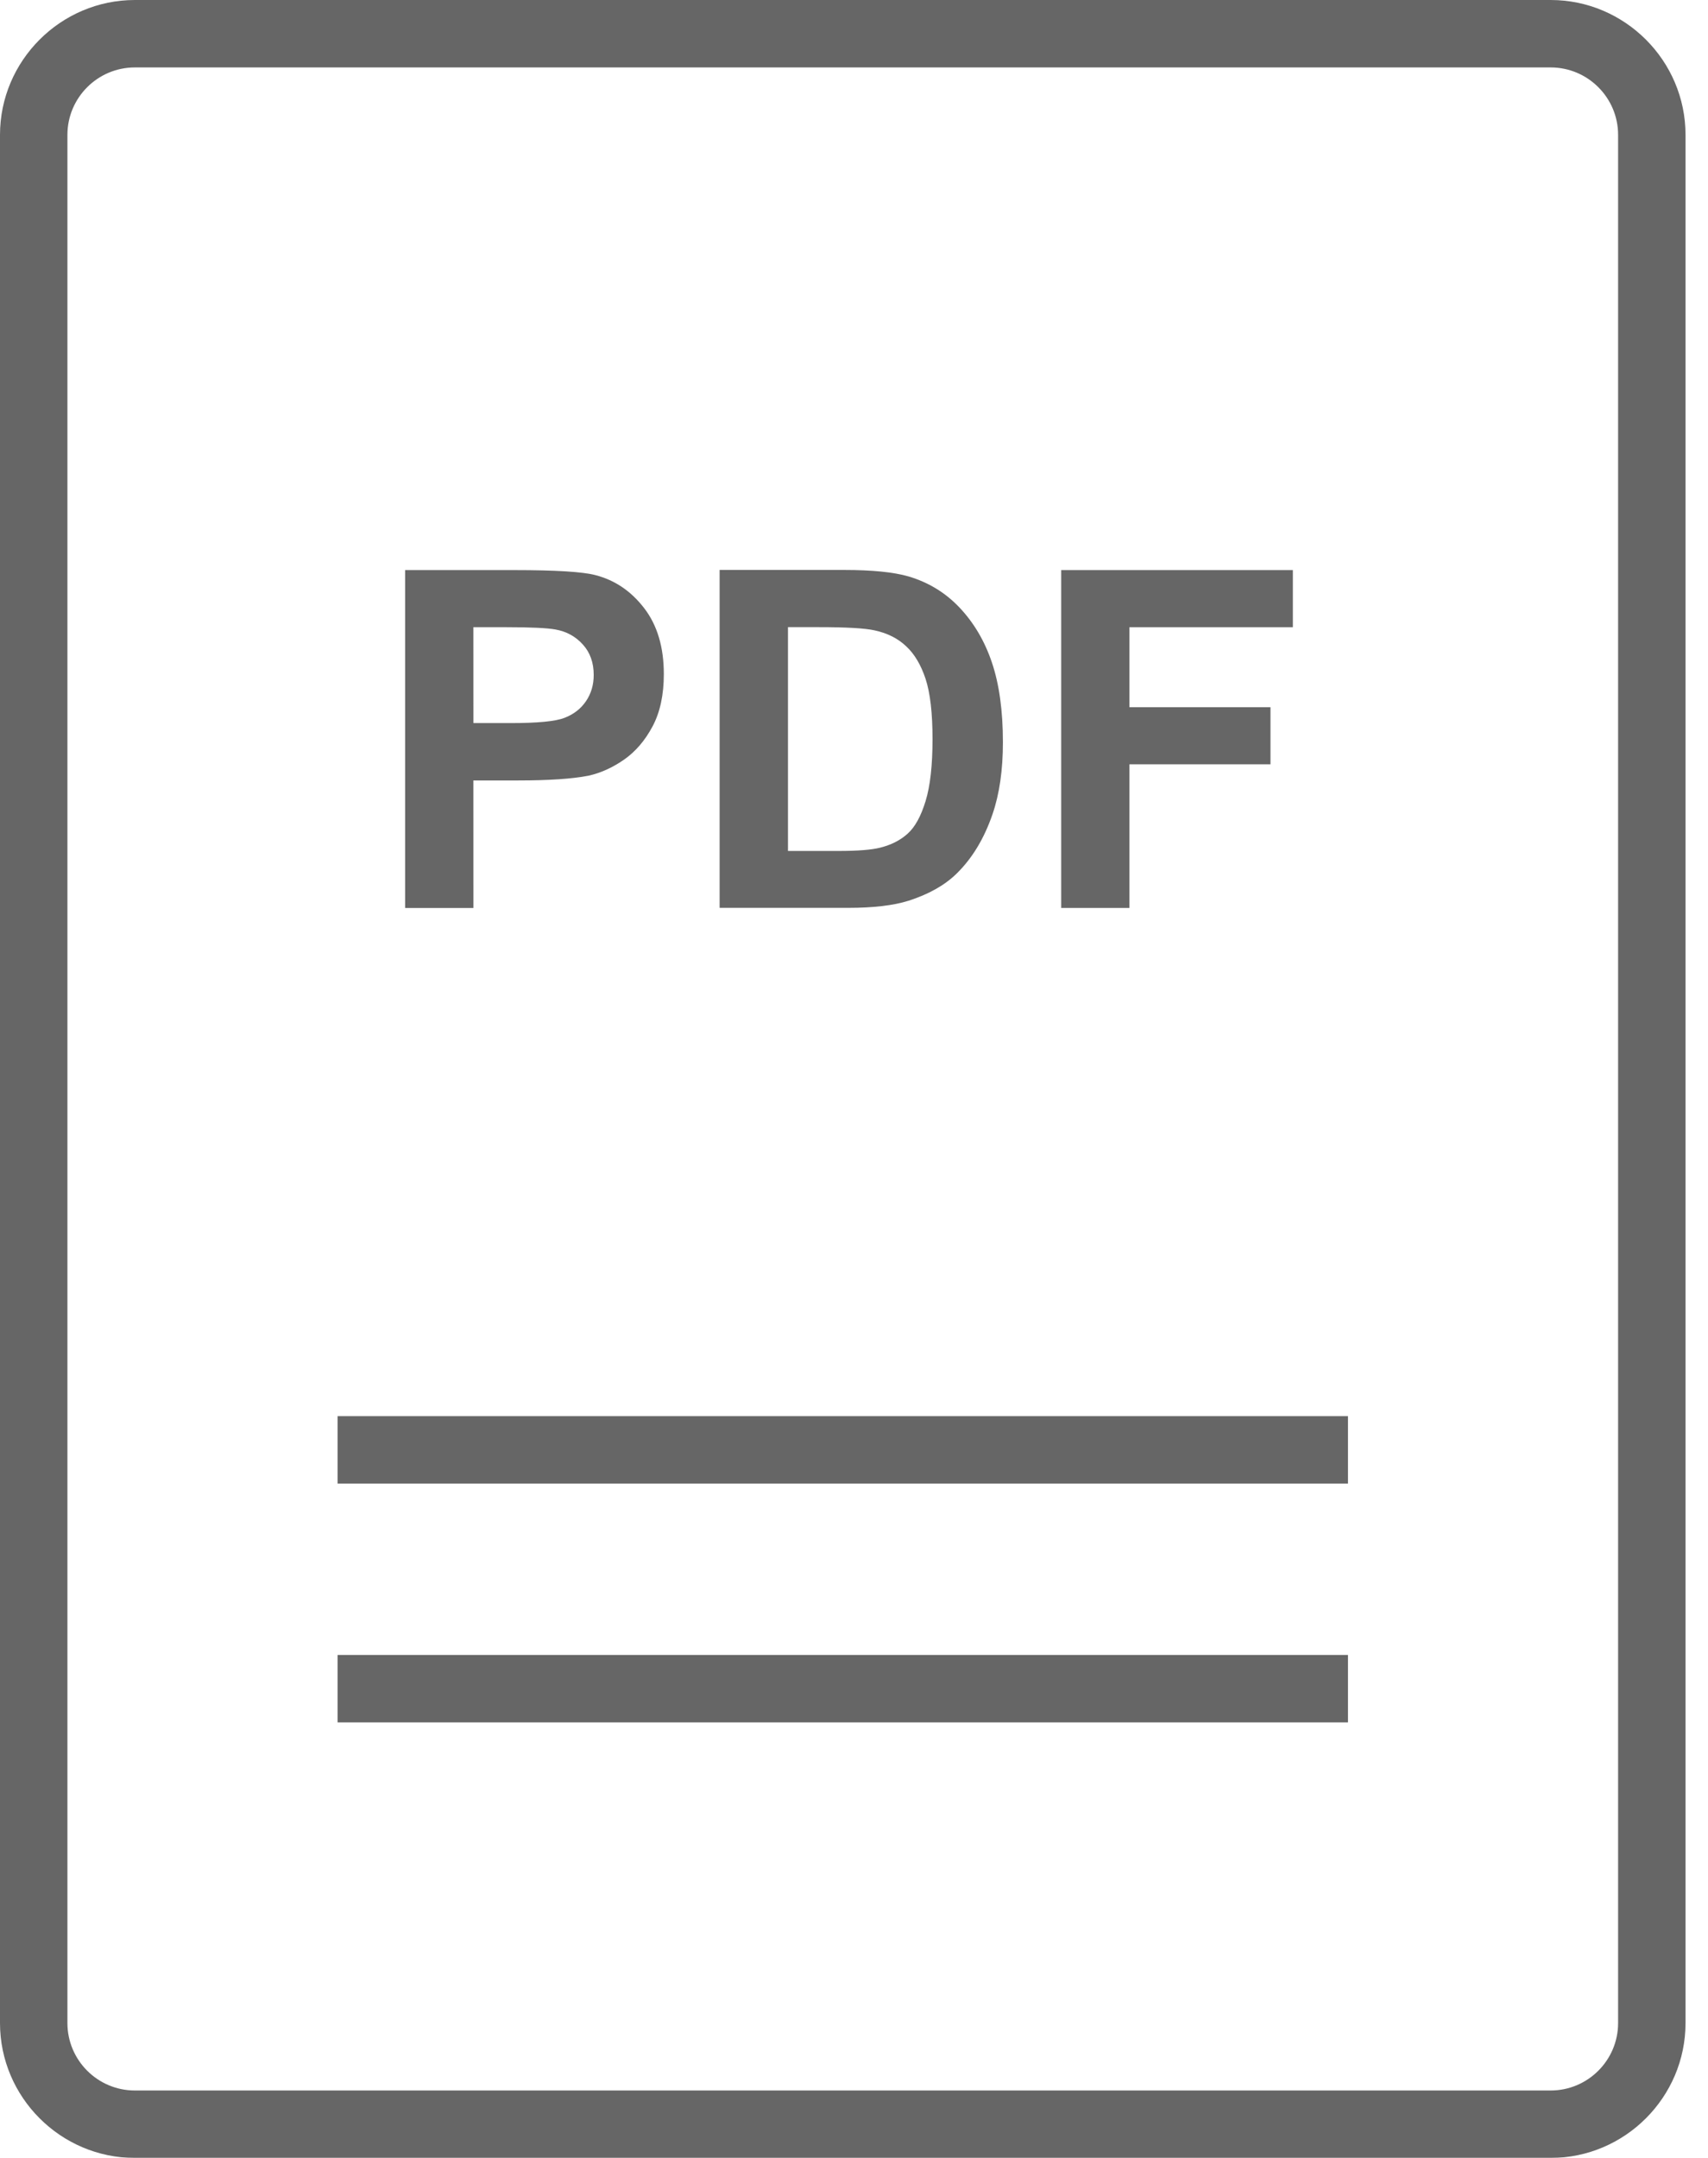 <svg height="48" viewBox="0 0 38 48" width="38" xmlns="http://www.w3.org/2000/svg"
>
  <filter id="a" height="105%" width="103.1%" x="-1.5%" y="-2.5%">
    <feOffset dx="0" dy="0" in="SourceAlpha" result="shadowOffsetOuter1"/>
    <feGaussianBlur in="shadowOffsetOuter1" result="shadowBlurOuter1" stdDeviation="5"/>
    <feColorMatrix in="shadowBlurOuter1" result="shadowMatrixOuter1" type="matrix"
                   values="0 0 0 0 0   0 0 0 0 0   0 0 0 0 0  0 0 0 0.05 0"/>
    <feMerge>
      <feMergeNode in="shadowMatrixOuter1"/>
      <feMergeNode in="SourceGraphic"/>
    </feMerge>
  </filter>
  <g fill="none" fill-rule="evenodd" filter="url(#a)" transform="translate(-471 -177)">
    <rect fill="#fff" height="600" rx="3" width="980"/>
    <g transform="translate(404 156)">
      <rect fill="#fff" fill-rule="evenodd" height="120" rx="4" width="172"/>
      <rect height="118" rx="4" stroke="#eee" stroke-width="2" width="170" x="1" y="1"/>
      <g fill="#000" fill-rule="nonzero" opacity=".6" transform="translate(67 21)">
        <path d="m10.531 17.36h.99c.687 0 1.212-.035 1.573-.106.267-.059.529-.177.787-.355.258-.18.469-.426.637-.741s.251-.704.251-1.163c0-.599-.145-1.087-.436-1.466s-.651-.623-1.081-.735c-.281-.075-.882-.113-1.804-.113h-2.434v7.516h1.518zm0-3.409h.734c.547 0 .91.018 1.092.051.246.043.45.156.611.335.161.177.241.404.241.676 0 .221-.057.415-.172.584-.114.168-.273.291-.474.369-.201.08-.602.118-1.2.118h-.831z"/>
        <path d="m20.211 20.037c.447-.144.804-.344 1.067-.6.348-.339.617-.781.804-1.327.154-.449.231-.981.231-1.599 0-.705-.083-1.296-.246-1.778s-.405-.886-.719-1.218c-.315-.333-.693-.562-1.134-.693-.329-.095-.805-.144-1.431-.144h-2.773v7.516h2.856c.562 0 1.011-.052 1.345-.158zm-2.68-1.107v-4.98h.682c.62 0 1.034.024 1.246.072.283.061.517.178.702.354.186.172.329.415.432.726.102.312.154.757.154 1.339s-.051 1.04-.154 1.377-.235.579-.399.725c-.162.147-.366.251-.612.312-.188.048-.493.073-.918.073h-1.134z"/>
        <path d="m25.128 17.001h3.138v-1.27h-3.138v-1.78h3.636v-1.27h-5.154v7.515h1.518z"/>
        <path d="m3 48h31.5c1.65 0 3-1.35 3-3v-42c0-1.65-1.35-3-3-3h-31.5c-1.65 0-3 1.35-3 3v42c0 1.65 1.35 3 3 3zm-1.5-45c0-.827.673-1.5 1.5-1.5h31.5c.827 0 1.5.673 1.5 1.5v42c0 .827-.673 1.5-1.5 1.5h-31.5c-.827 0-1.5-.673-1.5-1.5z"/>
        <path d="m7.511 36.812h22.479v1.5h-22.479z"/>
        <path d="m7.511 31.5h22.479v1.5h-22.479z"/>
      </g>
    </g>
  </g>
</svg>